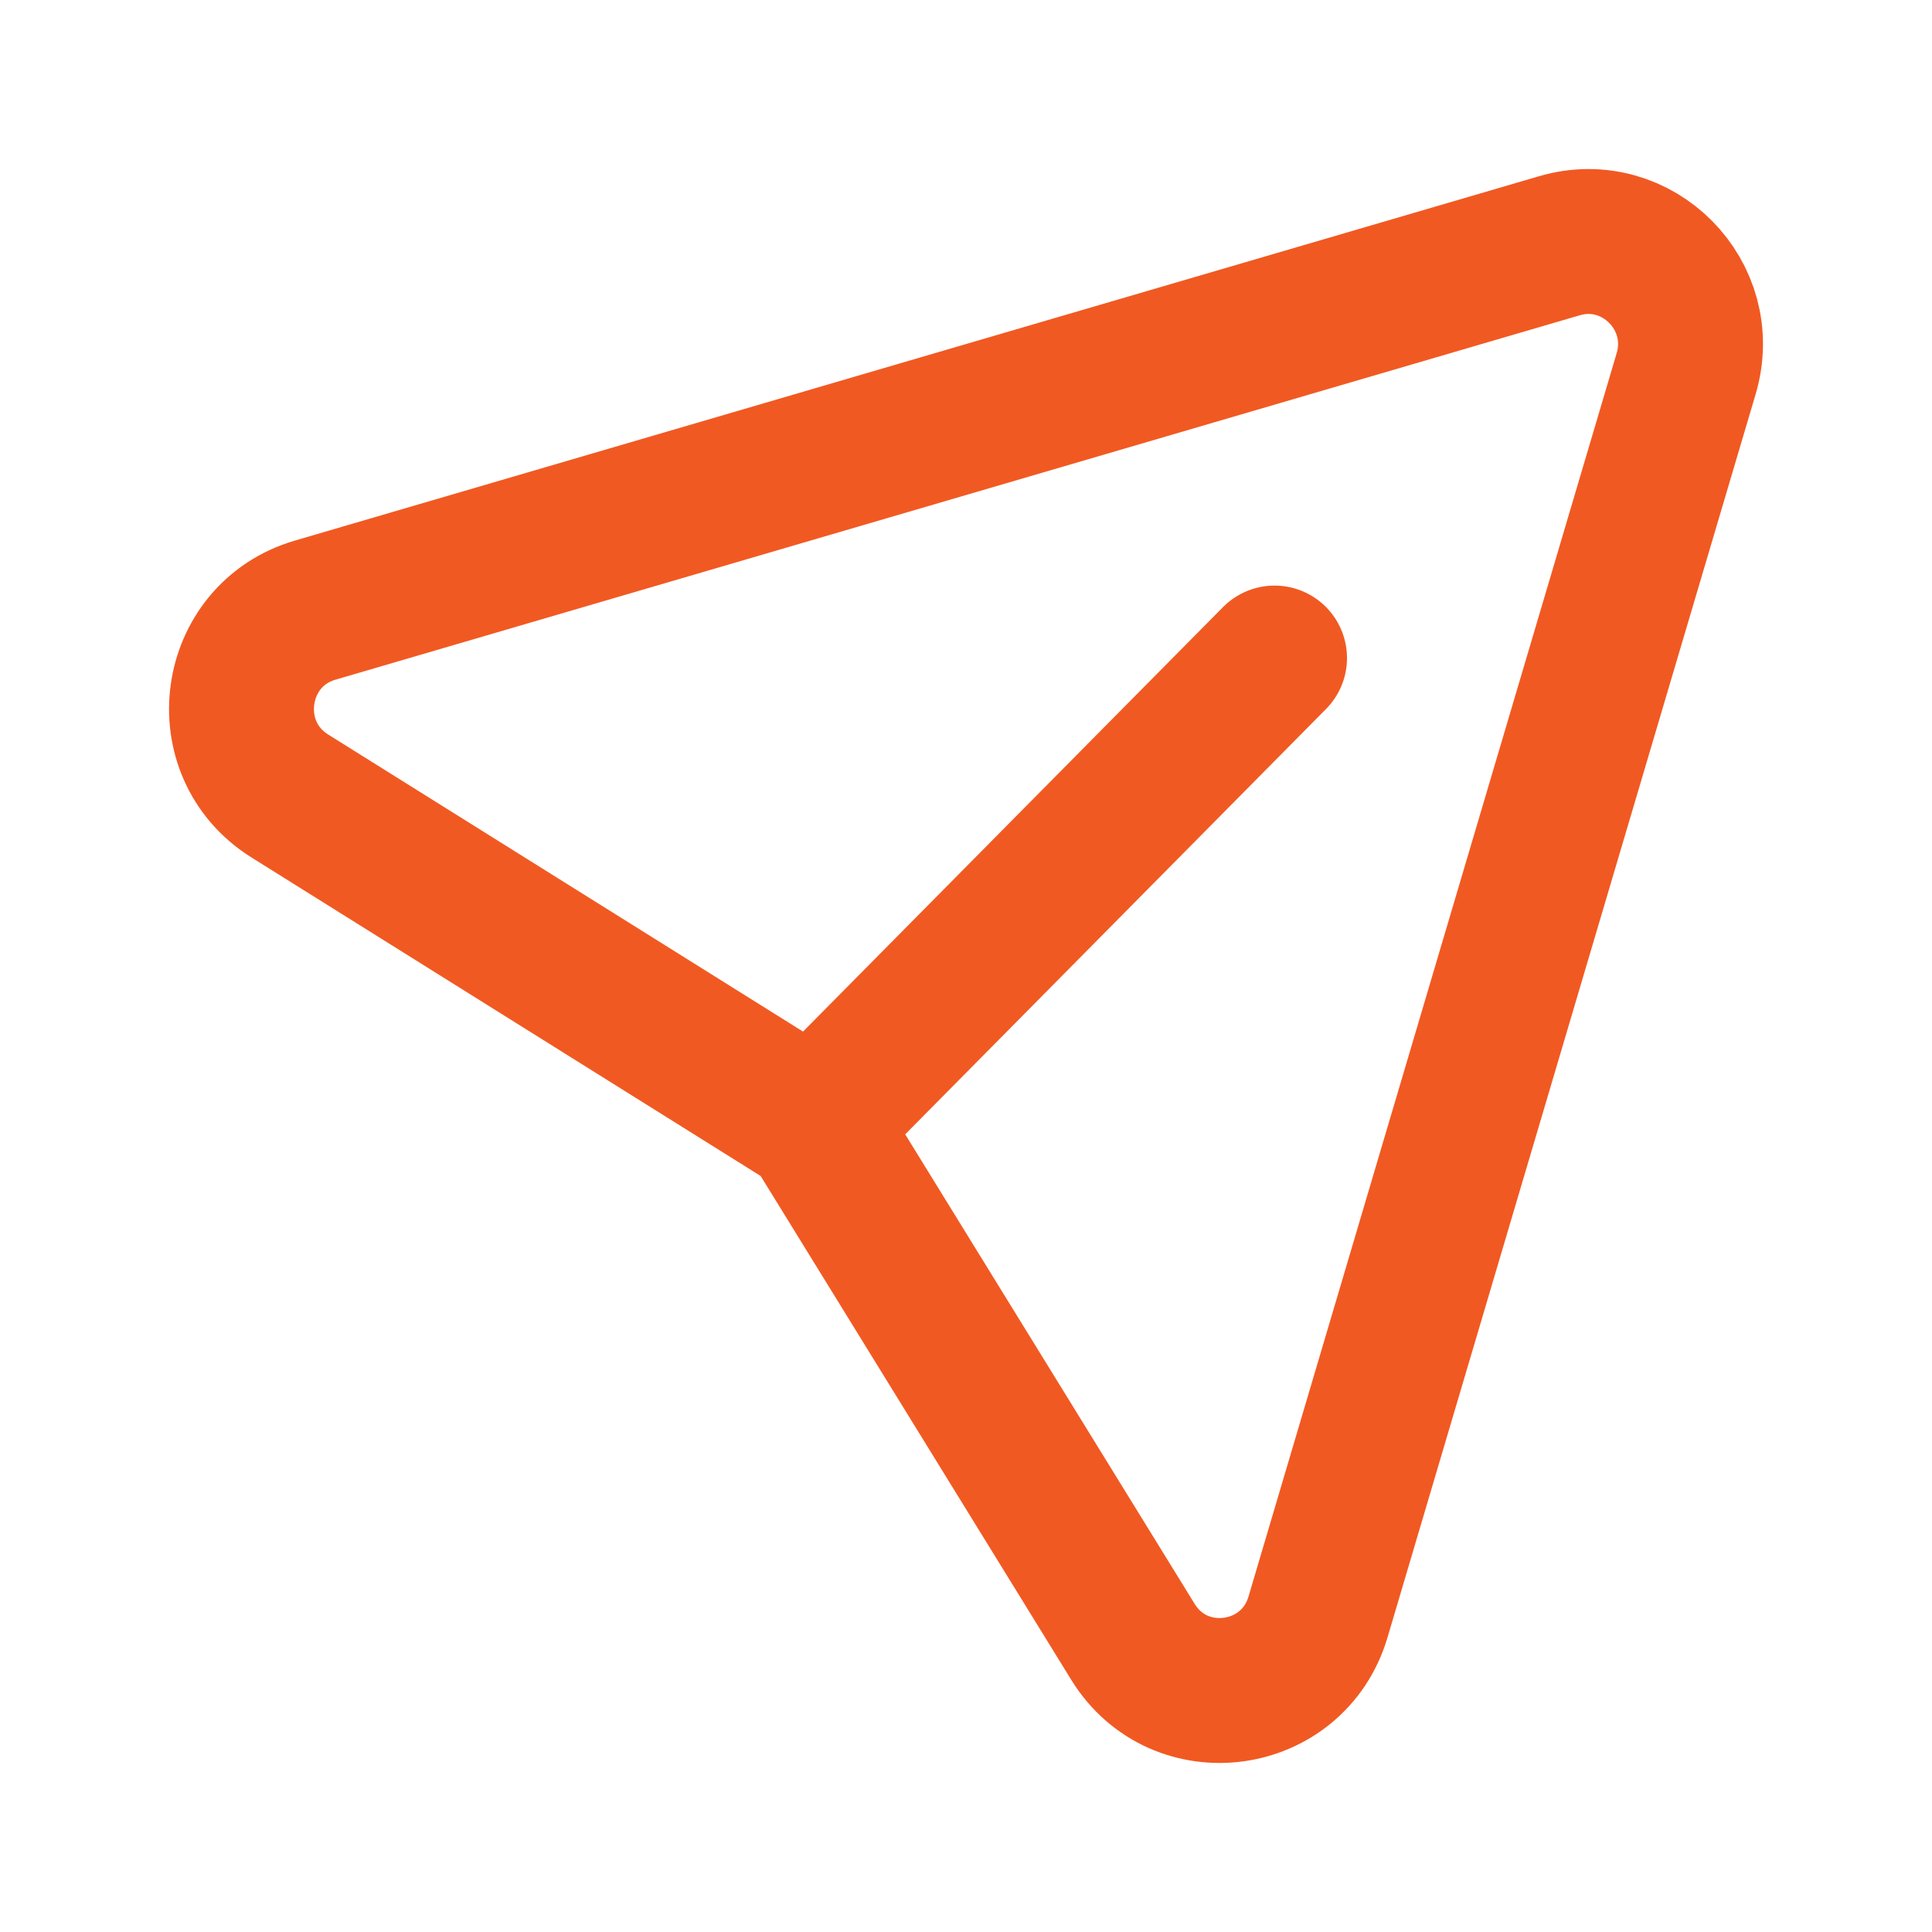 <svg width="20" height="20" viewBox="0 0 20 20" fill="none" xmlns="http://www.w3.org/2000/svg">
<path d="M13.194 6.812L8.424 11.633L3 8.24C2.222 7.753 2.384 6.573 3.263 6.316L16.143 2.544C16.948 2.308 17.694 3.061 17.455 3.868L13.644 16.739C13.383 17.619 12.209 17.777 11.728 16.996L8.422 11.633" stroke="#F15922" stroke-width="1.5" stroke-linecap="round" stroke-linejoin="round"/>
</svg>
